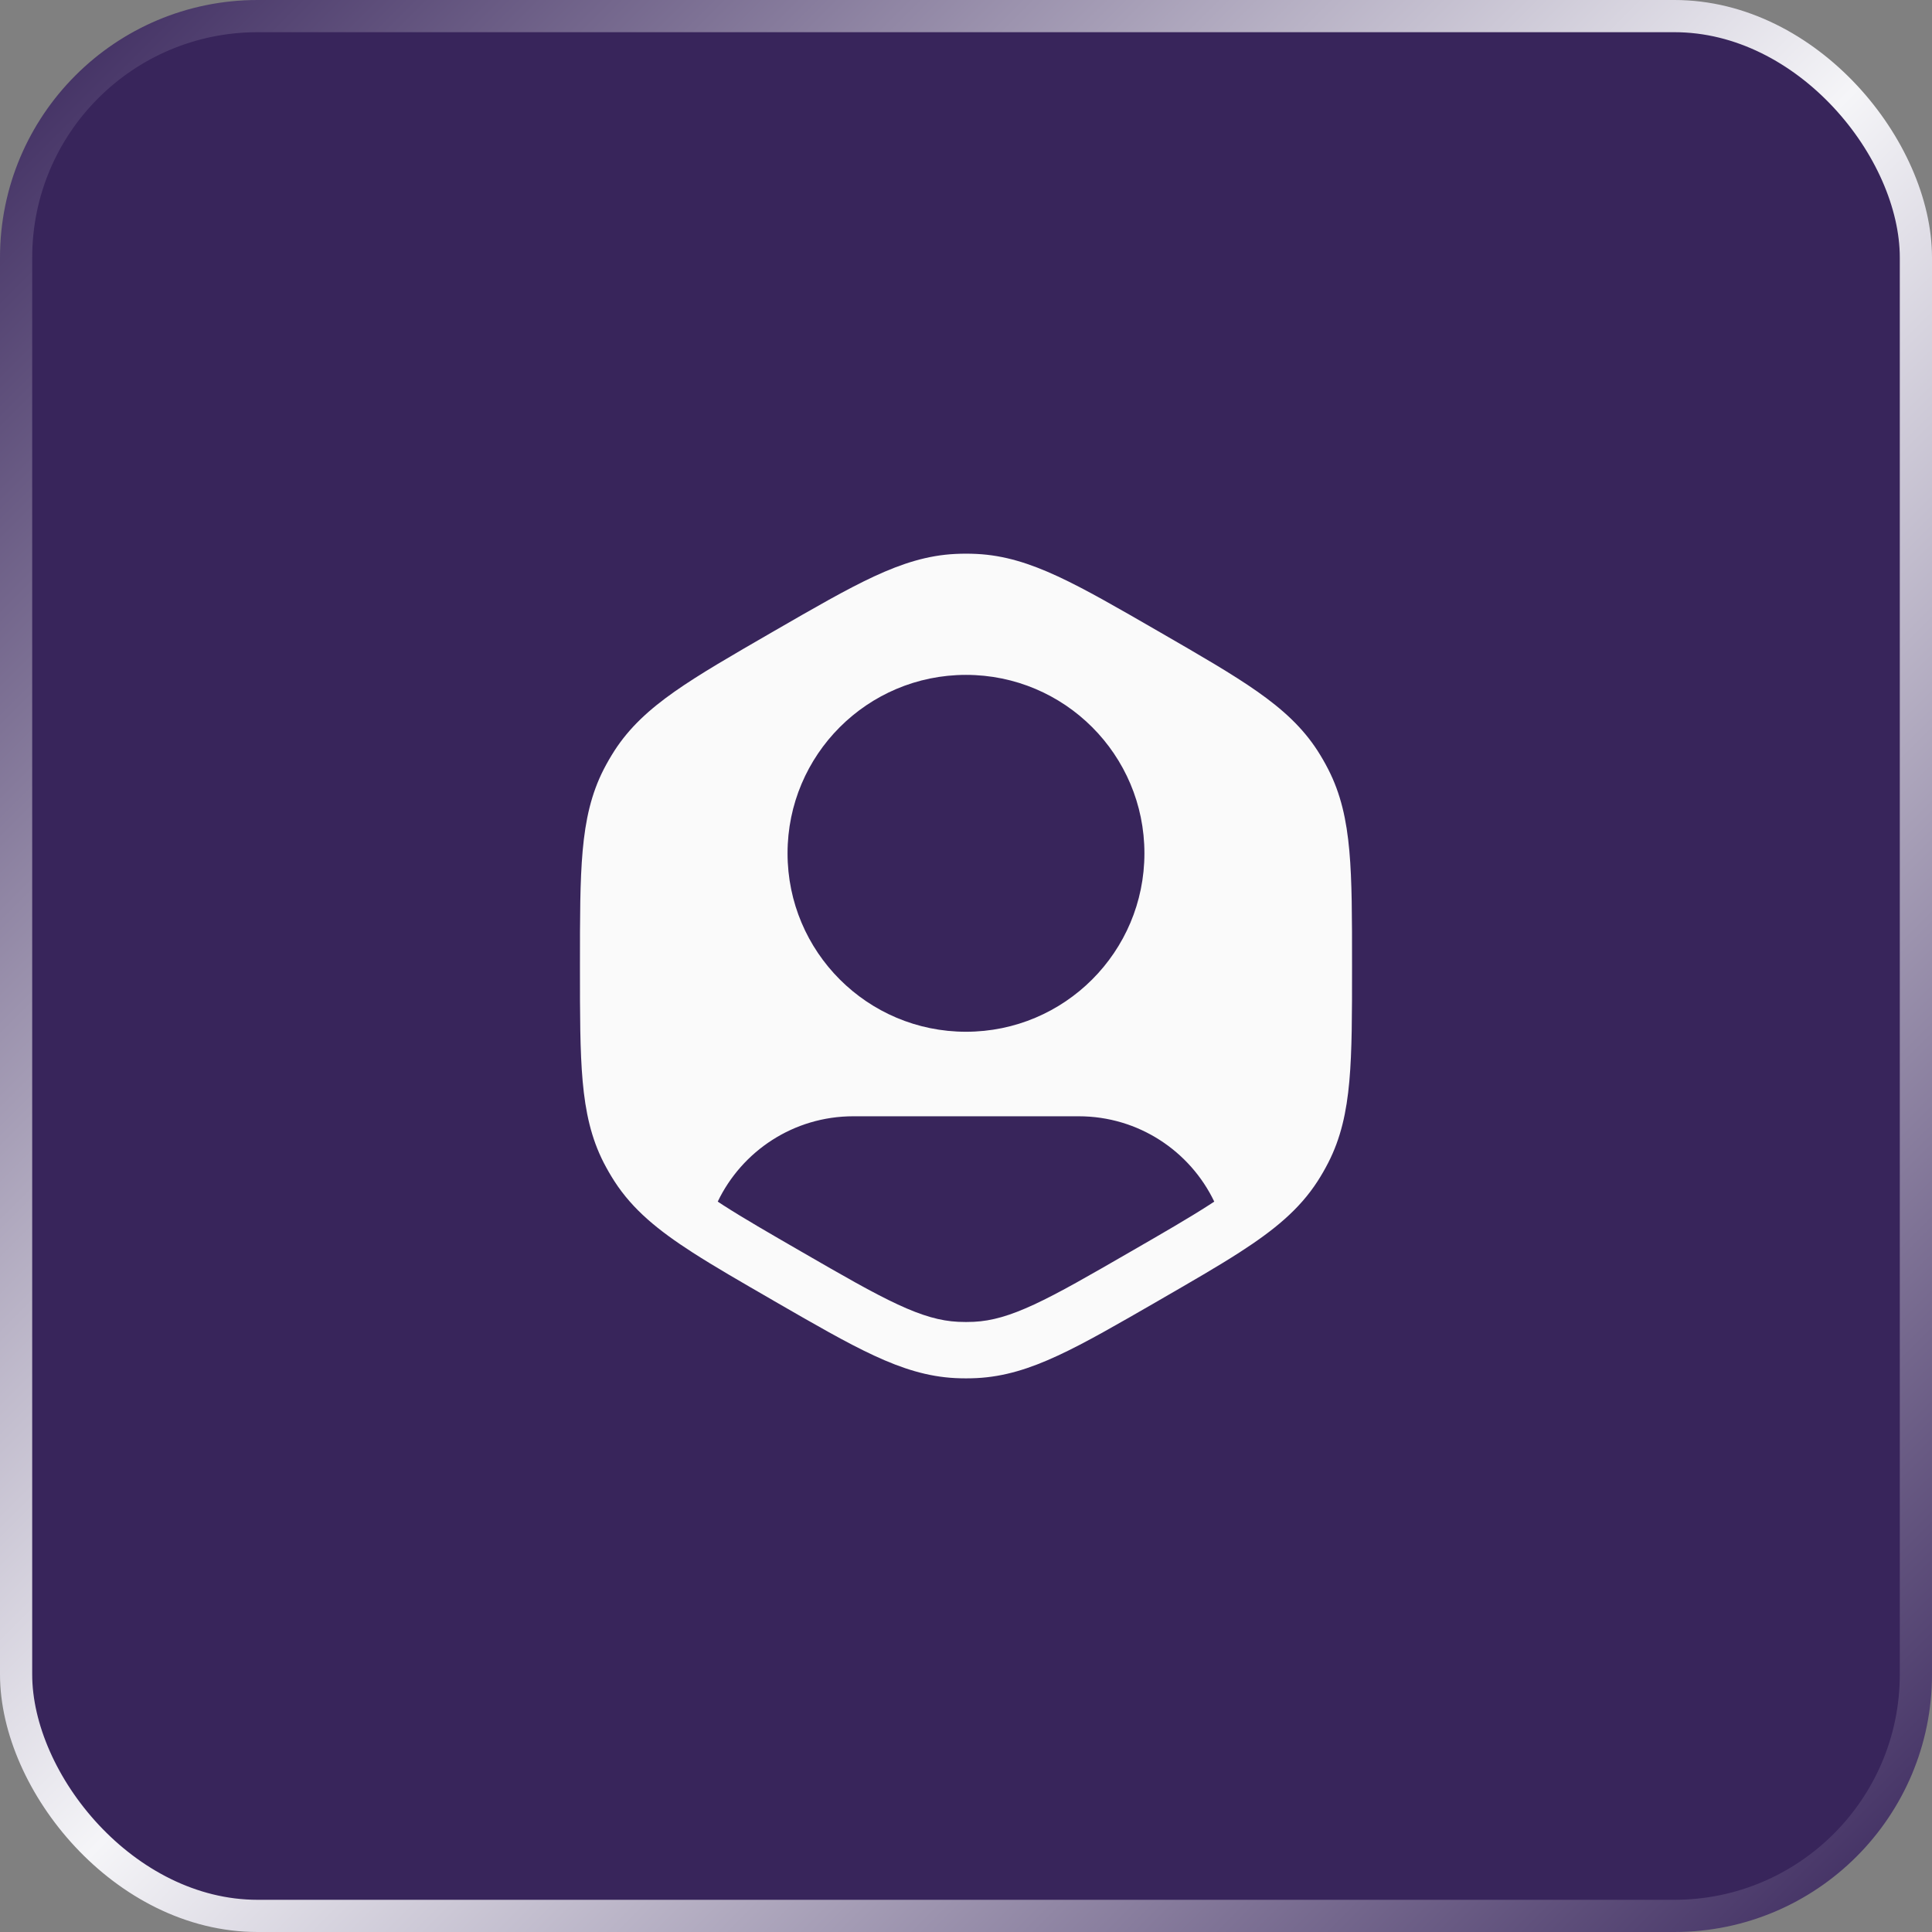 <?xml version="1.0" encoding="UTF-8"?>
<svg xmlns="http://www.w3.org/2000/svg" width="60" height="60" viewBox="0 0 60 60" fill="none">
  <rect x="0" y="0" width="60" height="60" fill="#808080" stroke="none"/>
  <rect x="0.5" y="0.5" width="59" height="59" rx="7.5" fill="#38255B" stroke="url(#paint0_linear_14_2900)"></rect>
  <path fill-rule="evenodd" clip-rule="evenodd" d="M29.667 17.203C29.889 17.192 30.111 17.192 30.333 17.203C31.188 17.245 31.976 17.494 32.854 17.901C33.709 18.298 34.702 18.871 35.959 19.597L36.03 19.638C37.287 20.364 38.28 20.937 39.051 21.479C39.843 22.036 40.452 22.594 40.917 23.313C41.037 23.5 41.148 23.692 41.249 23.89C41.64 24.652 41.819 25.458 41.905 26.422C41.989 27.361 41.989 28.508 41.989 29.959V30.041C41.989 31.492 41.989 32.639 41.905 33.578C41.819 34.542 41.64 35.349 41.249 36.111C41.148 36.308 41.037 36.501 40.917 36.687C40.35 37.564 39.567 38.203 38.502 38.89C37.826 39.326 37.002 39.801 36.012 40.373L35.959 40.404C34.702 41.129 33.709 41.703 32.854 42.099C31.976 42.507 31.188 42.755 30.333 42.798C30.111 42.809 29.889 42.809 29.667 42.798C28.812 42.755 28.024 42.507 27.146 42.099C26.291 41.703 25.298 41.129 24.041 40.404L23.989 40.373C23.008 39.807 22.19 39.335 21.518 38.903C20.442 38.211 19.653 37.57 19.083 36.687C18.963 36.501 18.852 36.308 18.75 36.111C18.36 35.349 18.181 34.542 18.095 33.578C18.011 32.639 18.011 31.492 18.011 30.041V29.959C18.011 28.508 18.011 27.361 18.095 26.422C18.181 25.458 18.36 24.652 18.75 23.89C18.852 23.692 18.963 23.5 19.083 23.313C19.548 22.594 20.157 22.036 20.949 21.479C21.72 20.937 22.713 20.364 23.97 19.638L24.041 19.597C25.298 18.871 26.291 18.298 27.146 17.901C28.024 17.494 28.812 17.245 29.667 17.203ZM37.71 37.317C36.958 35.749 35.355 34.667 33.5 34.667H26.5C24.645 34.667 23.042 35.749 22.29 37.317C22.347 37.355 22.405 37.392 22.464 37.431C23.097 37.838 23.879 38.289 24.88 38.867C26.18 39.618 27.107 40.152 27.883 40.512C28.643 40.865 29.202 41.023 29.754 41.05C29.918 41.058 30.082 41.058 30.246 41.05C30.797 41.023 31.357 40.865 32.117 40.512C32.893 40.152 33.819 39.618 35.119 38.867C36.13 38.284 36.918 37.829 37.554 37.419C37.607 37.385 37.659 37.351 37.71 37.317ZM30 20.959C26.939 20.959 24.458 23.44 24.458 26.5C24.458 29.561 26.939 32.042 30 32.042C33.06 32.042 35.541 29.561 35.541 26.5C35.541 23.44 33.06 20.959 30 20.959Z" fill="#FAFAFA"></path>
  <defs>
    <linearGradient id="paint0_linear_14_2900" x1="0" y1="0" x2="60" y2="60" gradientUnits="userSpaceOnUse">
      <stop stop-color="#38255B"></stop>
      <stop offset="0.503" stop-color="#F5F5F8"></stop>
      <stop offset="1" stop-color="#38255B"></stop>
    </linearGradient>
  </defs>
</svg>
